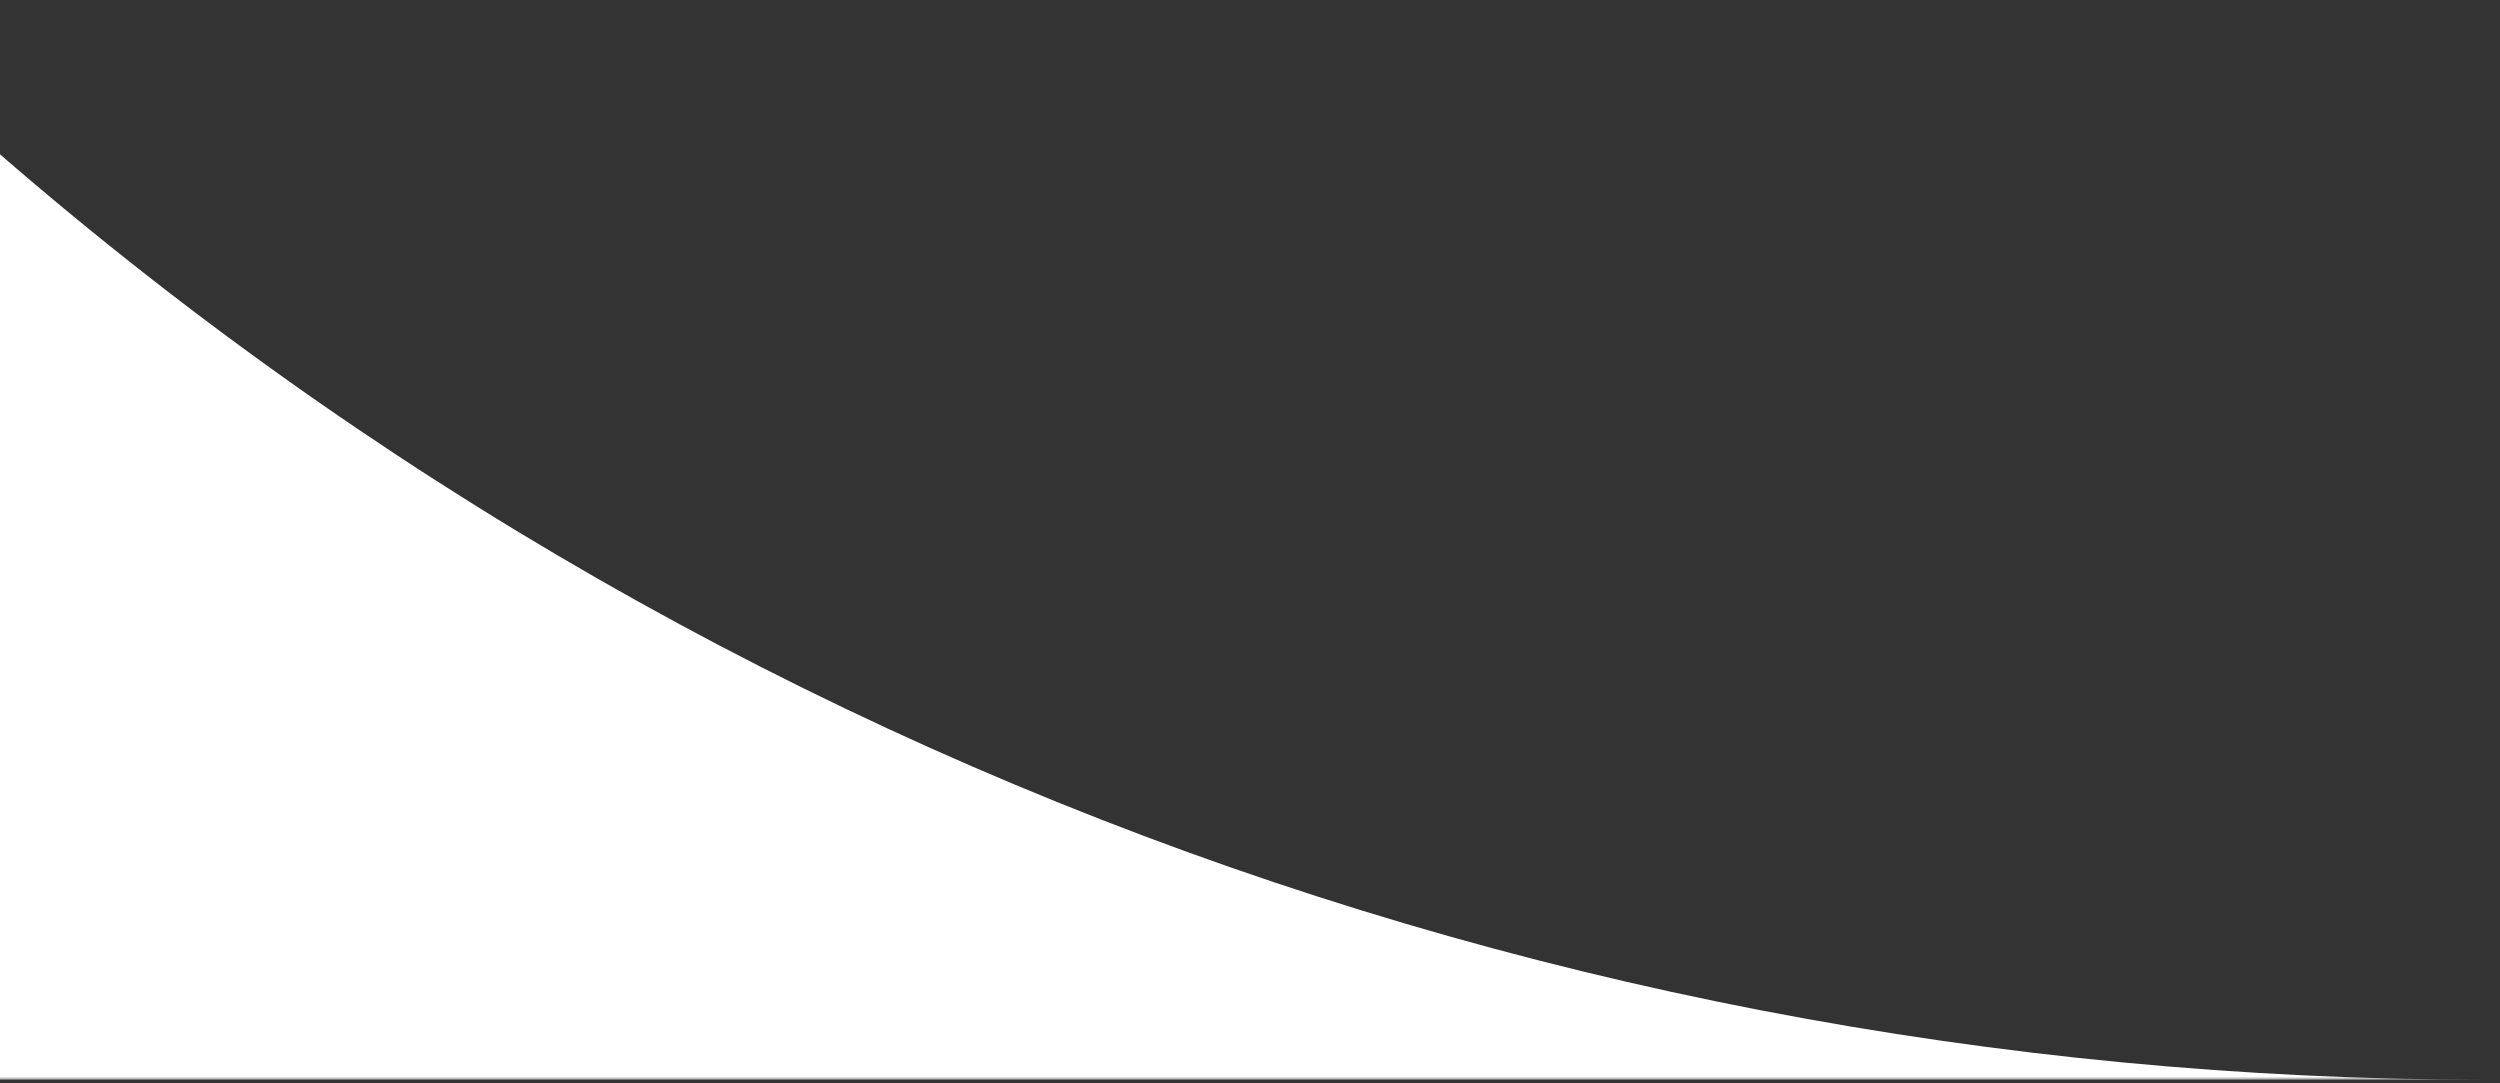 <?xml version="1.0" encoding="UTF-8"?> <svg xmlns="http://www.w3.org/2000/svg" width="570" height="247" viewBox="0 0 570 247" fill="none"><rect x="0" y="0" width="570" height="247" fill="#333333" stroke="none"/><mask id="mask0_4106_3669" style="mask-type:alpha" maskUnits="userSpaceOnUse" x="-12" y="0" width="582" height="247"><rect x="-11.62" y="0.572" width="581.419" height="245.608" fill="#D9D9D9"></rect></mask><g mask="url(#mask0_4106_3669)"><path fill-rule="evenodd" clip-rule="evenodd" d="M-467.99 -428.92L-45.276 -6.941C123.765 161.806 345.297 246.179 566.866 246.179H-467.99V-428.92Z" fill="white"></path></g></svg> 
